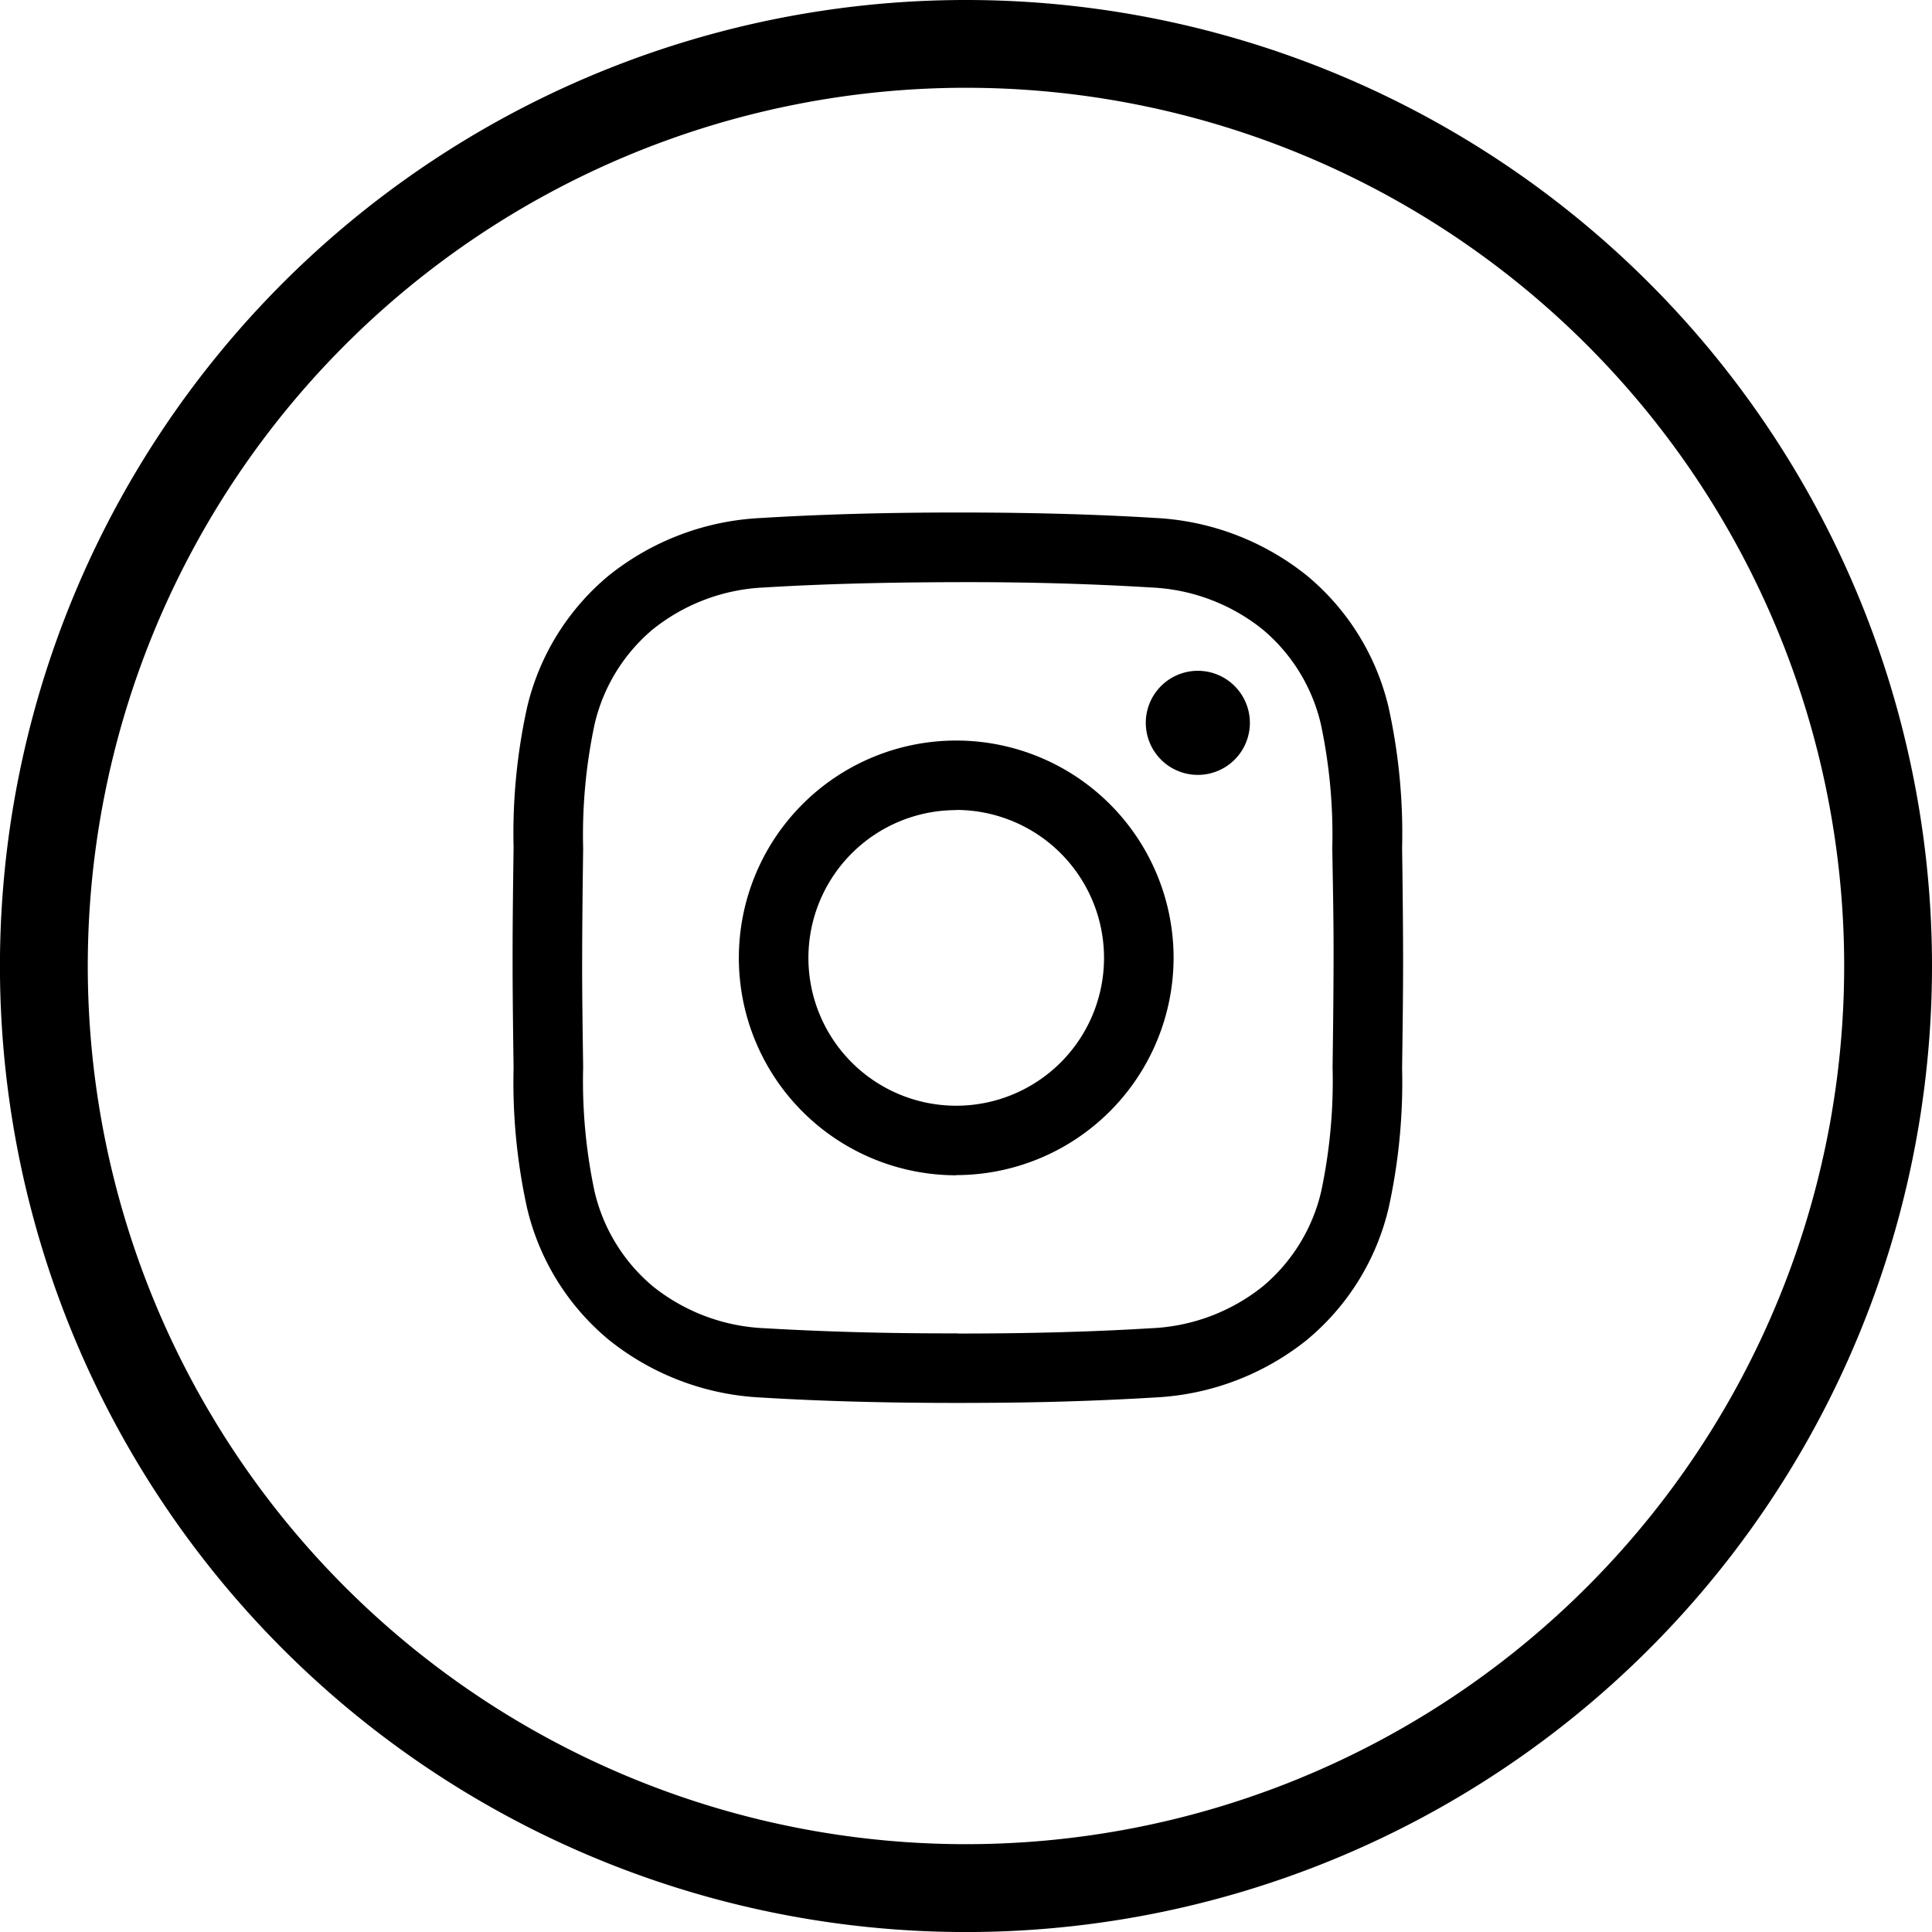 <svg xmlns="http://www.w3.org/2000/svg" width="44.547" height="44.547" viewBox="0 0 44.547 44.547">
  <g id="Group_5211" data-name="Group 5211" transform="translate(-1600.82 -6885.727)">
    <path id="Path_6" data-name="Path 6" d="M22.274,0A22.274,22.274,0,1,0,44.547,22.274,22.274,22.274,0,0,0,22.274,0Zm0,42.522A20.249,20.249,0,1,1,42.522,22.274,20.249,20.249,0,0,1,22.274,42.522Z" transform="translate(1600.82 6885.727)"/>
    <path id="instagram_3_" data-name="instagram (3)" d="M10.467,20.531h-.2c-1.609,0-3.1-.037-4.542-.125a6.072,6.072,0,0,1-3.5-1.325A5.618,5.618,0,0,1,.333,16.033a13.5,13.5,0,0,1-.31-3.225C.013,12.059,0,11.171,0,10.268S.013,8.473.023,7.724A13.506,13.506,0,0,1,.333,4.5,5.618,5.618,0,0,1,2.221,1.451,6.072,6.072,0,0,1,5.721.127C7.167.039,8.654,0,10.267,0s3.1.037,4.542.125a6.072,6.072,0,0,1,3.5,1.325A5.617,5.617,0,0,1,20.2,4.5a13.505,13.505,0,0,1,.31,3.225c.01.749.021,1.638.023,2.541v0c0,.9-.013,1.791-.023,2.541a13.5,13.5,0,0,1-.31,3.225,5.617,5.617,0,0,1-1.888,3.048,6.072,6.072,0,0,1-3.5,1.325c-1.385.084-2.807.125-4.342.125Zm-.2-1.6c1.583,0,3.037-.036,4.449-.122a4.418,4.418,0,0,0,2.584-.967,4.049,4.049,0,0,0,1.347-2.2,12.286,12.286,0,0,0,.26-2.85c.01-.744.021-1.626.023-2.521S18.912,8.49,18.9,7.745a12.288,12.288,0,0,0-.26-2.85,4.049,4.049,0,0,0-1.347-2.2,4.419,4.419,0,0,0-2.584-.967c-1.412-.086-2.866-.126-4.445-.122s-3.036.036-4.448.122a4.419,4.419,0,0,0-2.584.967A4.049,4.049,0,0,0,1.887,4.9a12.288,12.288,0,0,0-.26,2.85c-.01.745-.021,1.627-.023,2.523s.013,1.774.023,2.519a12.286,12.286,0,0,0,.26,2.85,4.049,4.049,0,0,0,1.347,2.2,4.419,4.419,0,0,0,2.584.967C7.23,18.891,8.684,18.931,10.263,18.927Zm-.038-3.649a5.012,5.012,0,1,1,5.012-5.012A5.018,5.018,0,0,1,10.225,15.278Zm0-8.42a3.408,3.408,0,1,0,3.408,3.408A3.412,3.412,0,0,0,10.225,6.858ZM15.8,3.65a1.2,1.2,0,1,0,1.2,1.2A1.2,1.2,0,0,0,15.8,3.65Zm0,0" transform="translate(1612.639 6897.544)"/>
  </g>
</svg>
